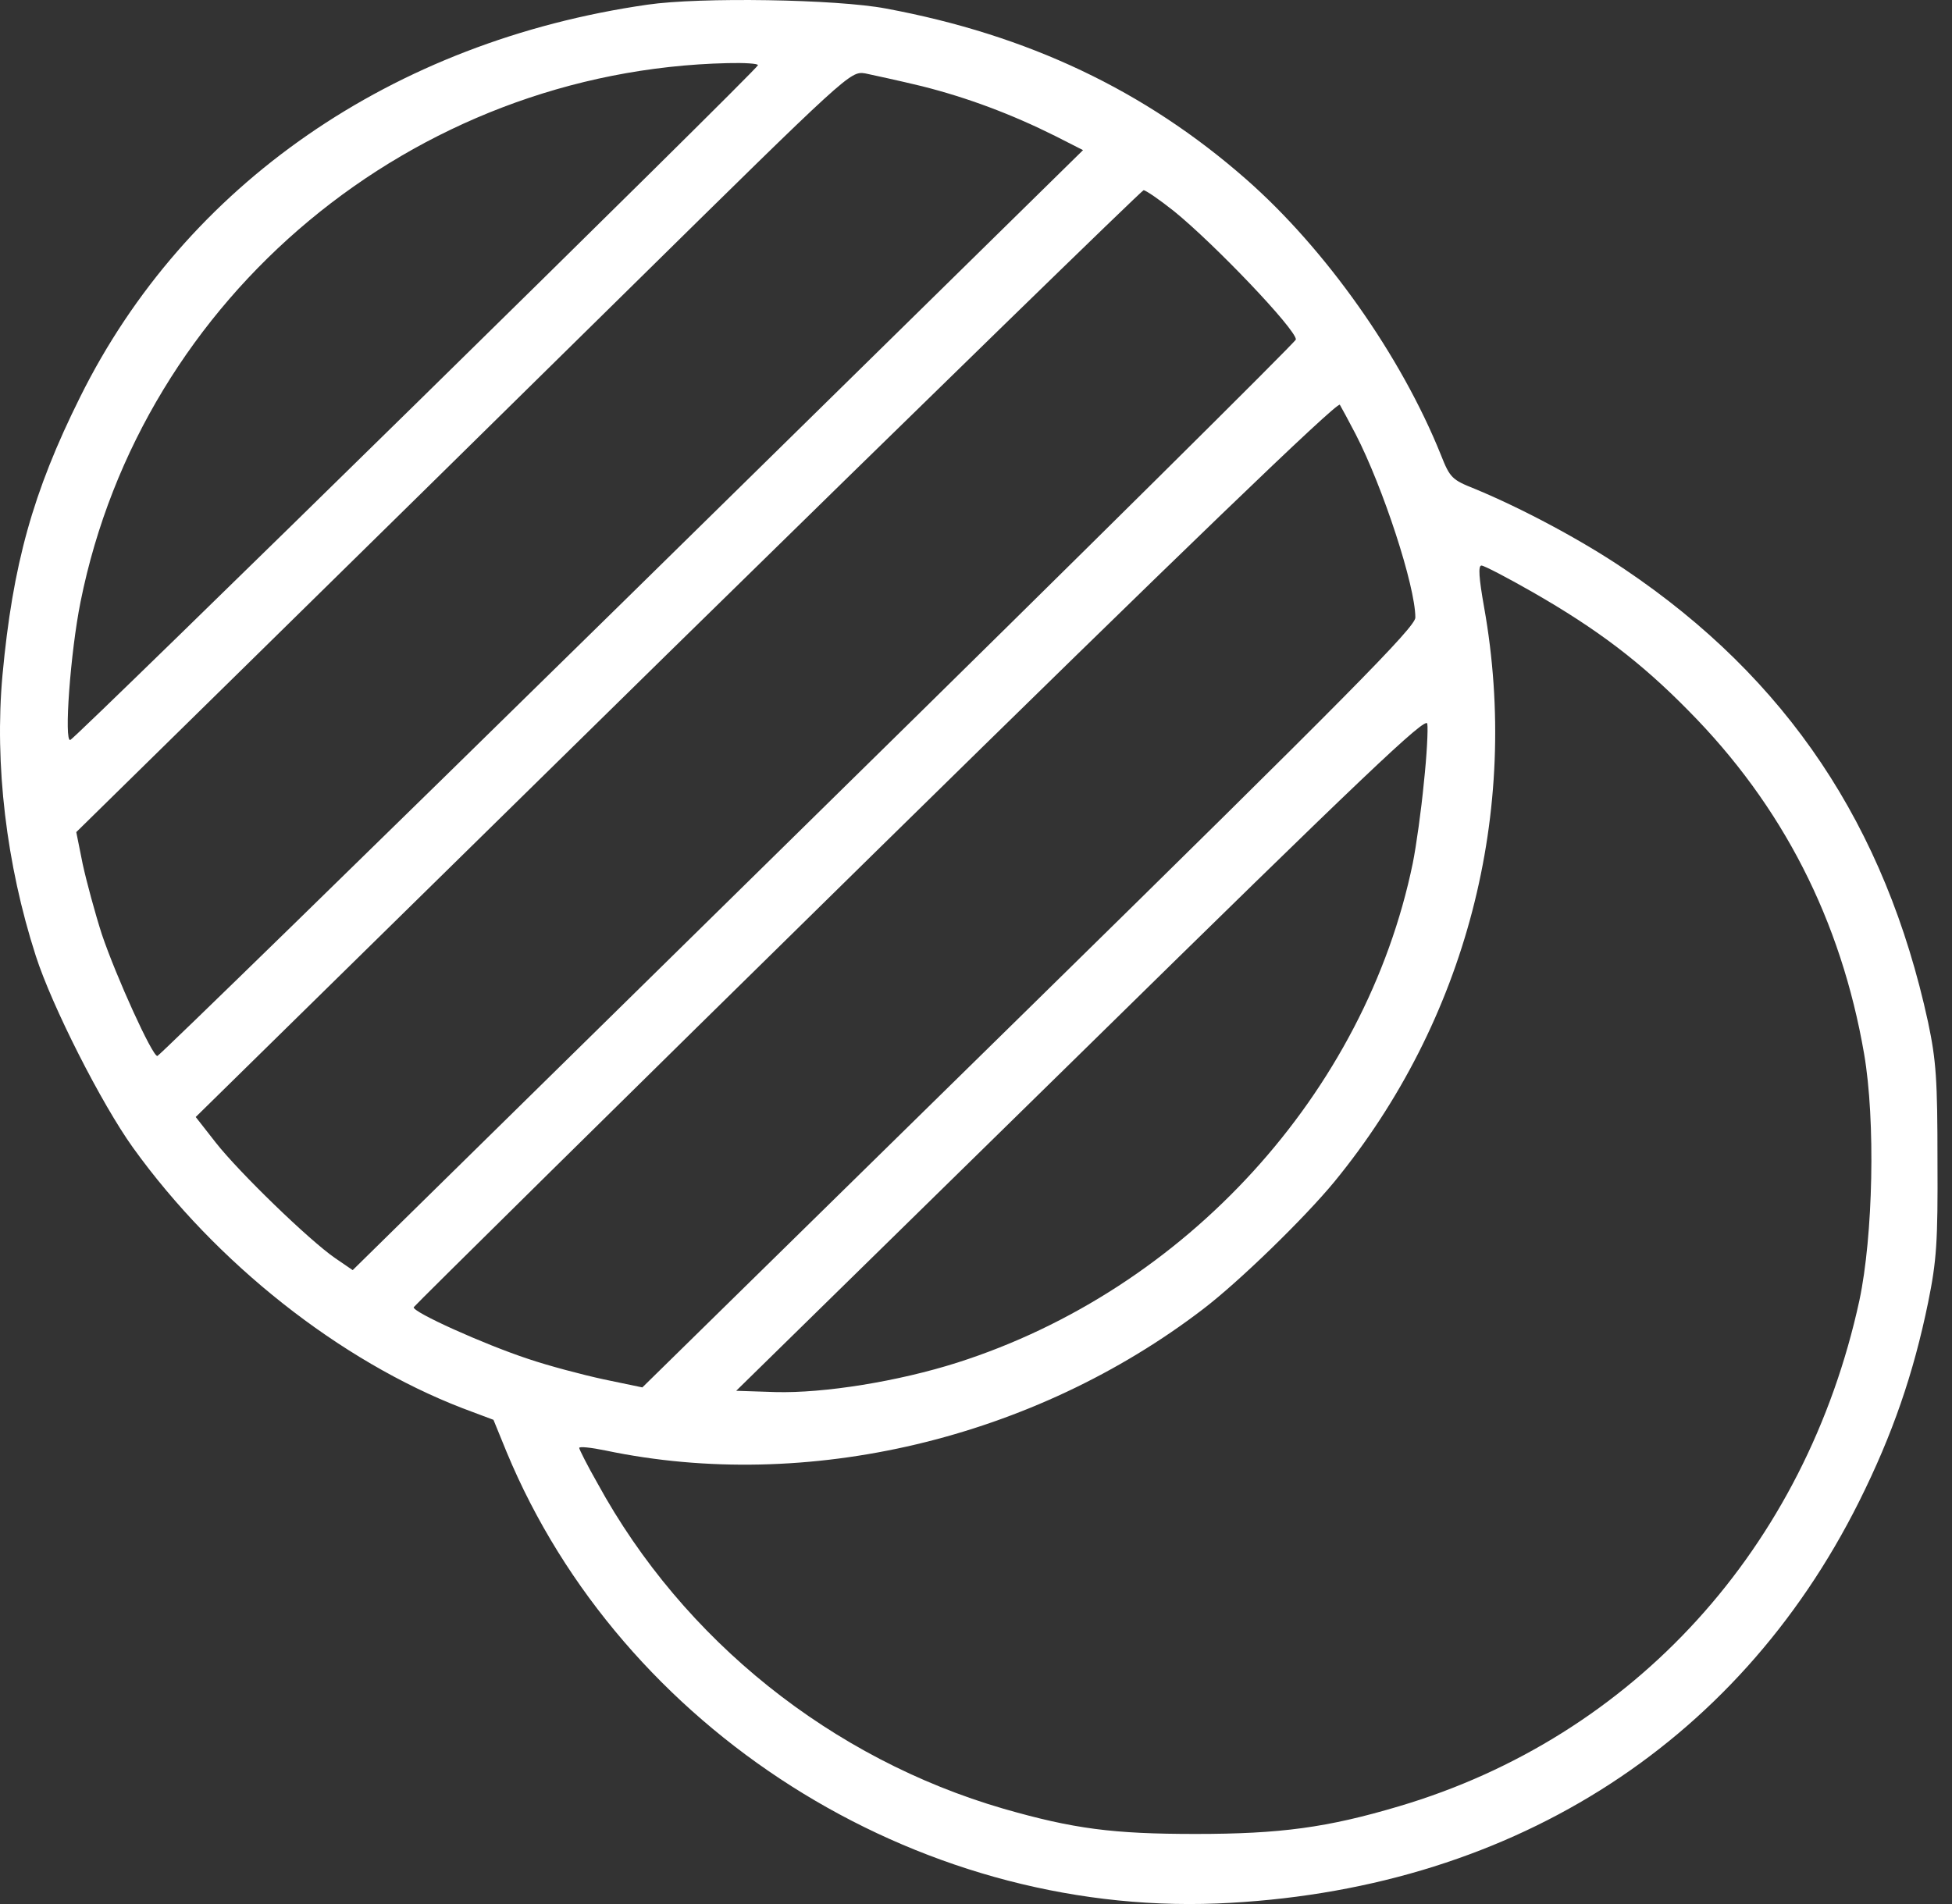 <svg width="41" height="40" viewBox="0 0 41 40" fill="none" xmlns="http://www.w3.org/2000/svg">
<rect x="0" y="0" width="41" height="40" fill="#333333" stroke="none"/>
<path d="M13.6 0.098C8.242 0.869 3.896 3.879 1.683 8.341C0.688 10.34 0.267 11.863 0.052 14.184C-0.118 16.056 0.133 18.162 0.751 20.079C1.091 21.137 2.131 23.188 2.794 24.111C4.541 26.54 7.14 28.591 9.72 29.586L10.365 29.828L10.643 30.509C13.062 36.333 19.209 40.239 25.561 39.989C31.628 39.738 36.466 36.709 39.047 31.548C39.754 30.133 40.193 28.851 40.498 27.364C40.677 26.486 40.704 26.091 40.695 24.38C40.695 22.687 40.668 22.283 40.498 21.477C39.602 17.346 37.532 14.255 34.127 11.961C33.214 11.343 31.968 10.68 30.973 10.268C30.498 10.08 30.454 10.035 30.266 9.56C29.432 7.481 27.846 5.232 26.171 3.763C24.047 1.899 21.592 0.734 18.608 0.179C17.569 -0.018 14.702 -0.063 13.6 0.098ZM15.92 1.37C15.912 1.46 1.602 15.501 1.477 15.545C1.342 15.599 1.477 13.709 1.692 12.642C2.982 6.218 8.681 1.478 15.284 1.326C15.634 1.317 15.929 1.335 15.92 1.37ZM19.361 1.81C20.32 2.051 21.252 2.401 22.166 2.858L22.748 3.154L13.062 12.669C7.731 17.902 3.34 22.185 3.305 22.185C3.197 22.185 2.444 20.527 2.14 19.631C1.996 19.183 1.817 18.52 1.737 18.153L1.602 17.481L5.07 14.076C6.978 12.203 10.634 8.61 13.197 6.084C17.829 1.523 17.856 1.496 18.169 1.541C18.34 1.577 18.877 1.693 19.361 1.81ZM24.657 4.435C25.508 5.125 27.219 6.917 27.219 7.132C27.219 7.177 22.766 11.594 17.318 16.943L7.408 26.683L7.041 26.432C6.494 26.056 5.016 24.622 4.532 24.004L4.111 23.466L14.03 13.726C19.487 8.377 23.985 3.996 24.02 3.996C24.065 3.996 24.352 4.193 24.657 4.435ZM28.474 9.121C29.047 10.232 29.728 12.311 29.728 12.974C29.728 13.171 28.366 14.551 21.61 21.181L13.492 29.147L12.677 28.977C12.22 28.878 11.512 28.69 11.091 28.547C10.168 28.242 8.654 27.561 8.69 27.462C8.708 27.427 13.071 23.117 18.393 17.893C24.791 11.612 28.088 8.431 28.142 8.503C28.178 8.565 28.33 8.843 28.474 9.121ZM32.201 12.445C33.545 13.216 34.459 13.906 35.462 14.927C37.443 16.925 38.67 19.335 39.154 22.14C39.396 23.547 39.342 25.966 39.055 27.319C37.926 32.516 34.316 36.485 29.387 37.946C27.882 38.394 26.897 38.528 25.113 38.528C23.375 38.528 22.551 38.421 21.081 37.999C17.471 36.951 14.352 34.46 12.551 31.163C12.336 30.787 12.166 30.446 12.166 30.419C12.166 30.383 12.417 30.41 12.722 30.473C16.951 31.36 21.709 30.231 25.275 27.498C26.036 26.916 27.398 25.59 28.026 24.828C30.794 21.45 31.941 17.051 31.171 12.75C31.063 12.141 31.045 11.881 31.117 11.881C31.171 11.881 31.654 12.132 32.201 12.445ZM29.907 16.441C29.853 17.015 29.746 17.776 29.674 18.135C28.68 22.955 24.907 27.095 20.105 28.627C18.868 29.021 17.309 29.272 16.288 29.245L15.463 29.218L22.712 22.113C28.671 16.262 29.961 15.035 29.979 15.205C29.997 15.312 29.97 15.868 29.907 16.441Z" fill="white"/>
</svg>
